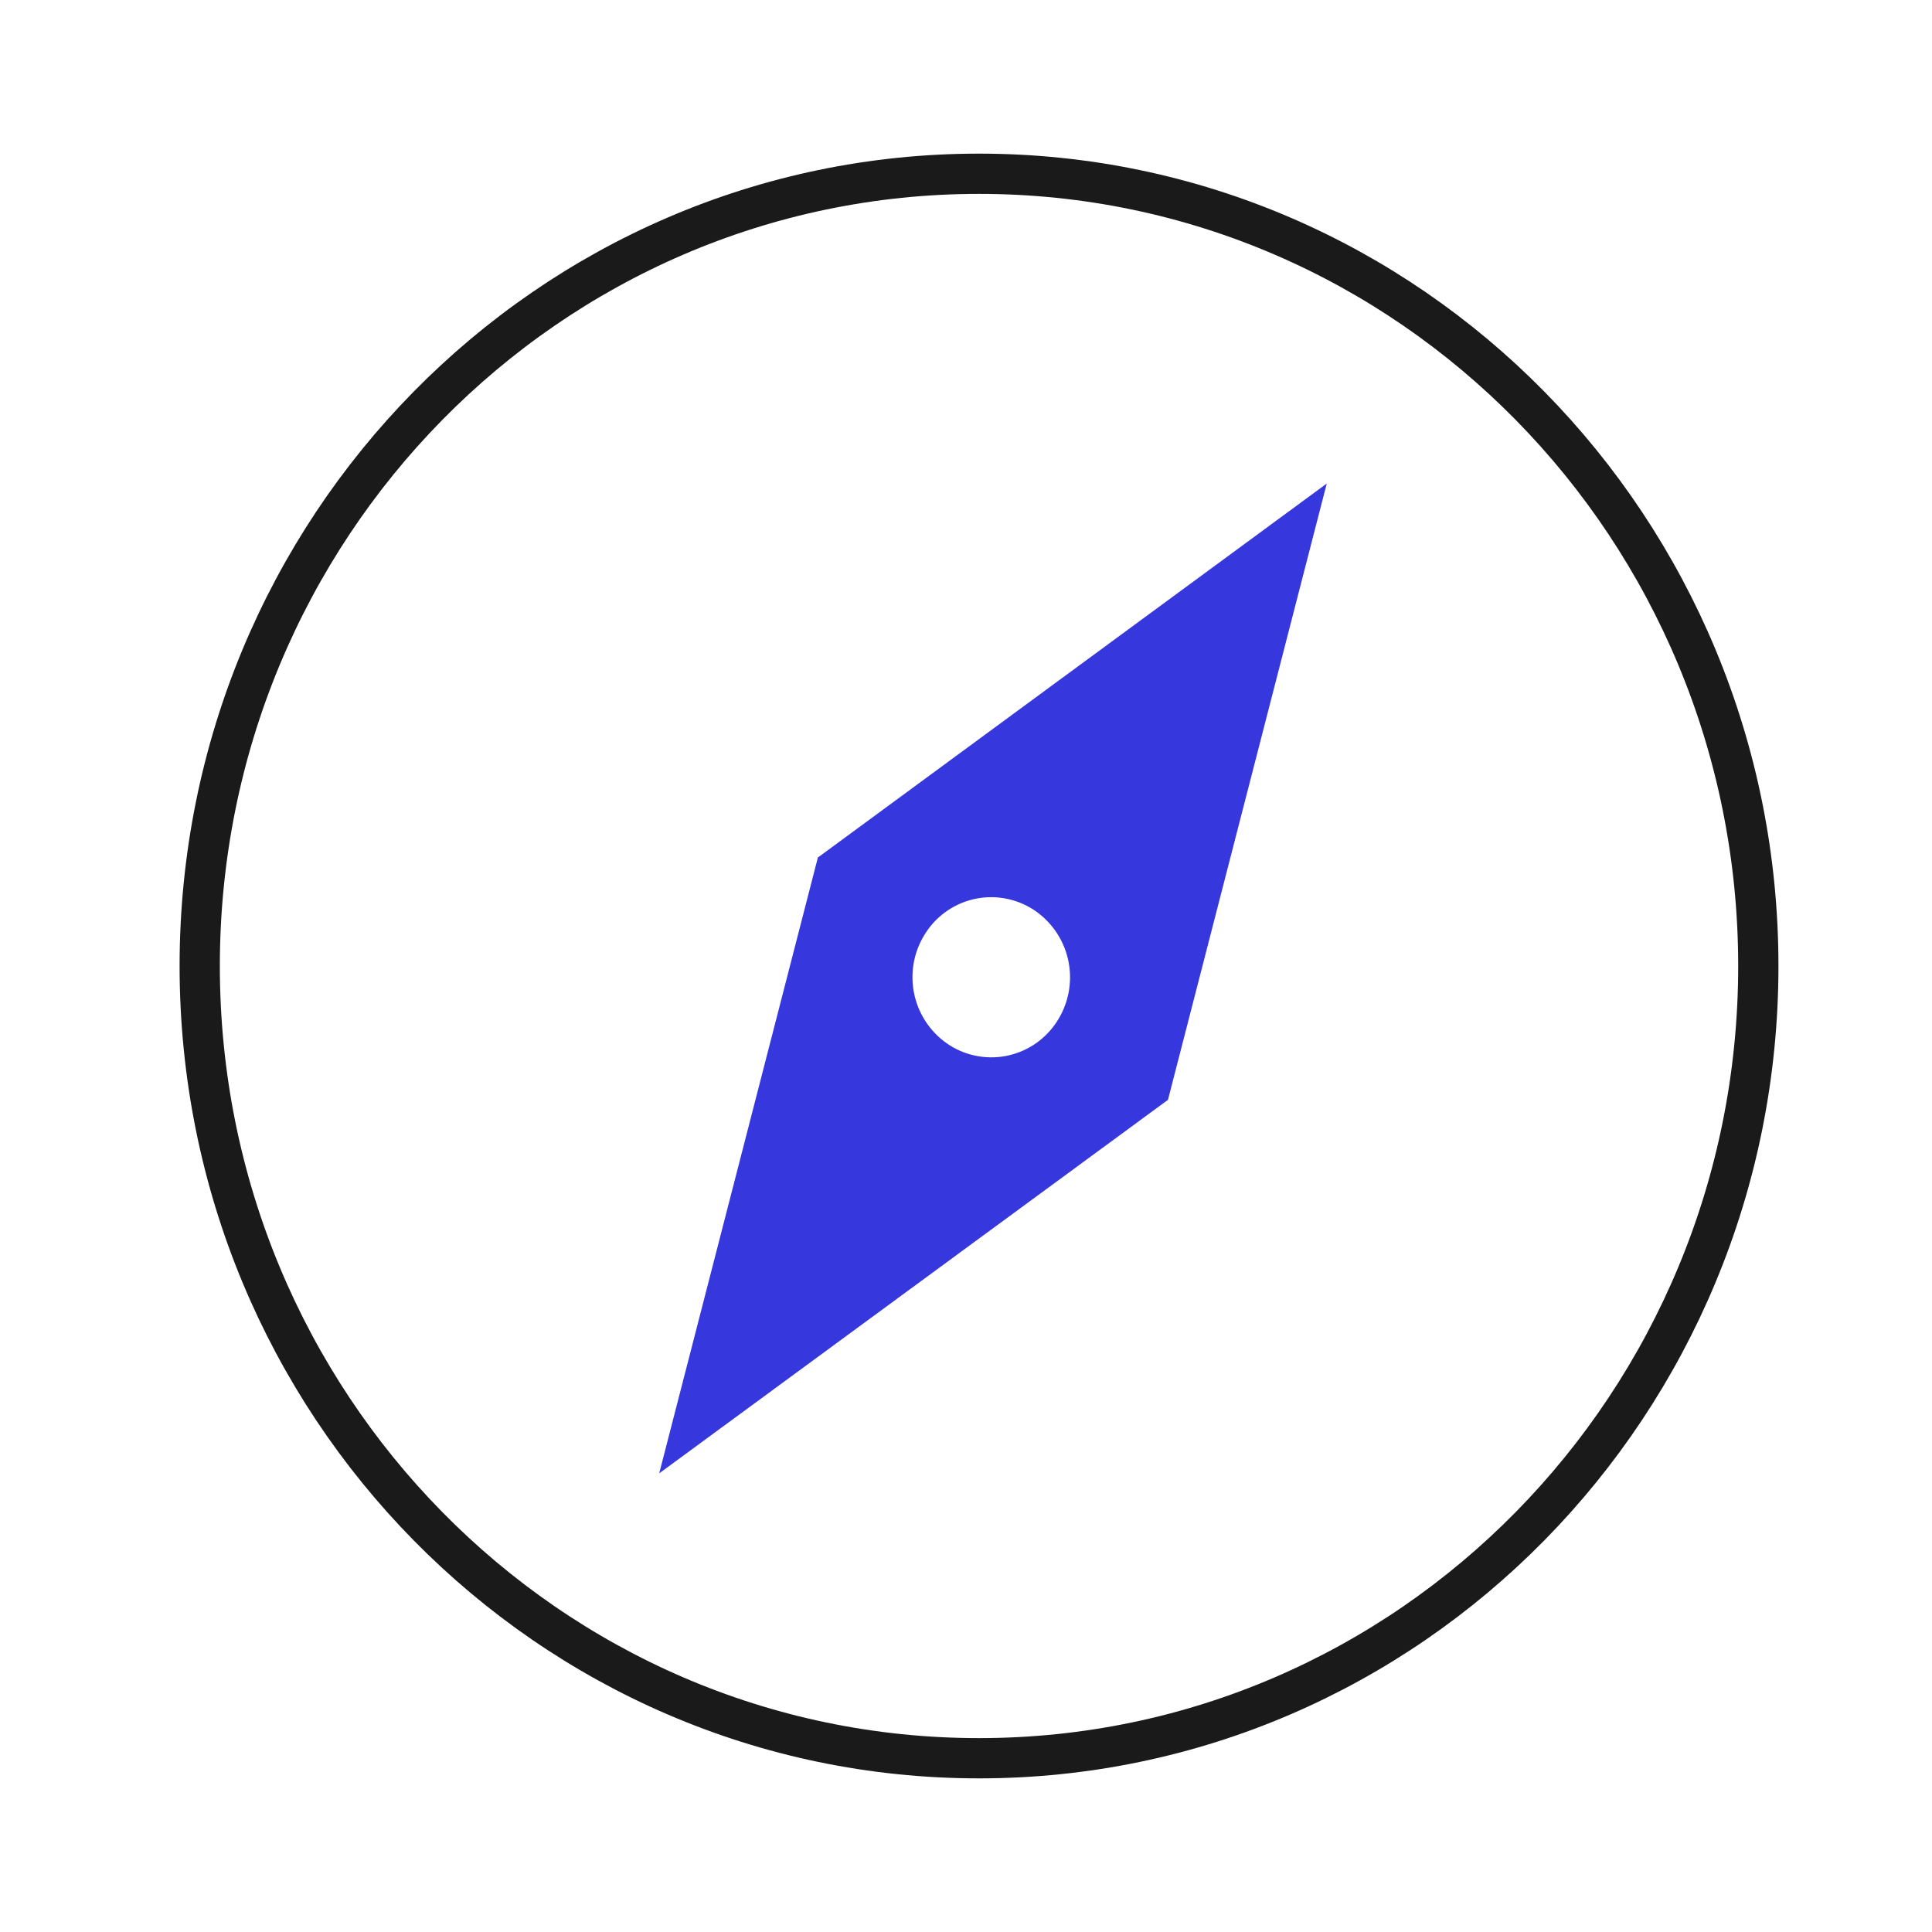 <?xml version="1.0" encoding="UTF-8"?>
<svg xmlns="http://www.w3.org/2000/svg" width="48" height="48" viewBox="0 0 48 48" fill="none">
  <path d="M24.323 43.683C35.016 43.683 43.685 34.871 43.685 24C43.685 13.129 35.016 4.317 24.323 4.317C13.63 4.317 4.962 13.129 4.962 24C4.962 34.871 13.63 43.683 24.323 43.683Z" stroke="#1A1A1A" stroke-miterlimit="10"></path>
  <path d="M20.336 21.293H20.323L16.378 36.605L29.018 27.325L32.963 12.013L20.336 21.293ZM26.24 25.408C26.097 25.622 25.912 25.806 25.697 25.948C25.482 26.09 25.241 26.188 24.988 26.236C24.734 26.284 24.474 26.28 24.222 26.226C23.97 26.172 23.731 26.068 23.52 25.92C23.091 25.617 22.797 25.158 22.703 24.641C22.608 24.124 22.719 23.591 23.013 23.155C23.155 22.94 23.34 22.756 23.555 22.613C23.77 22.471 24.011 22.372 24.264 22.324C24.517 22.276 24.778 22.279 25.03 22.333C25.282 22.387 25.521 22.491 25.733 22.638C26.163 22.942 26.458 23.401 26.552 23.919C26.647 24.437 26.535 24.972 26.24 25.408Z" fill="#3737DE"></path>
</svg>
